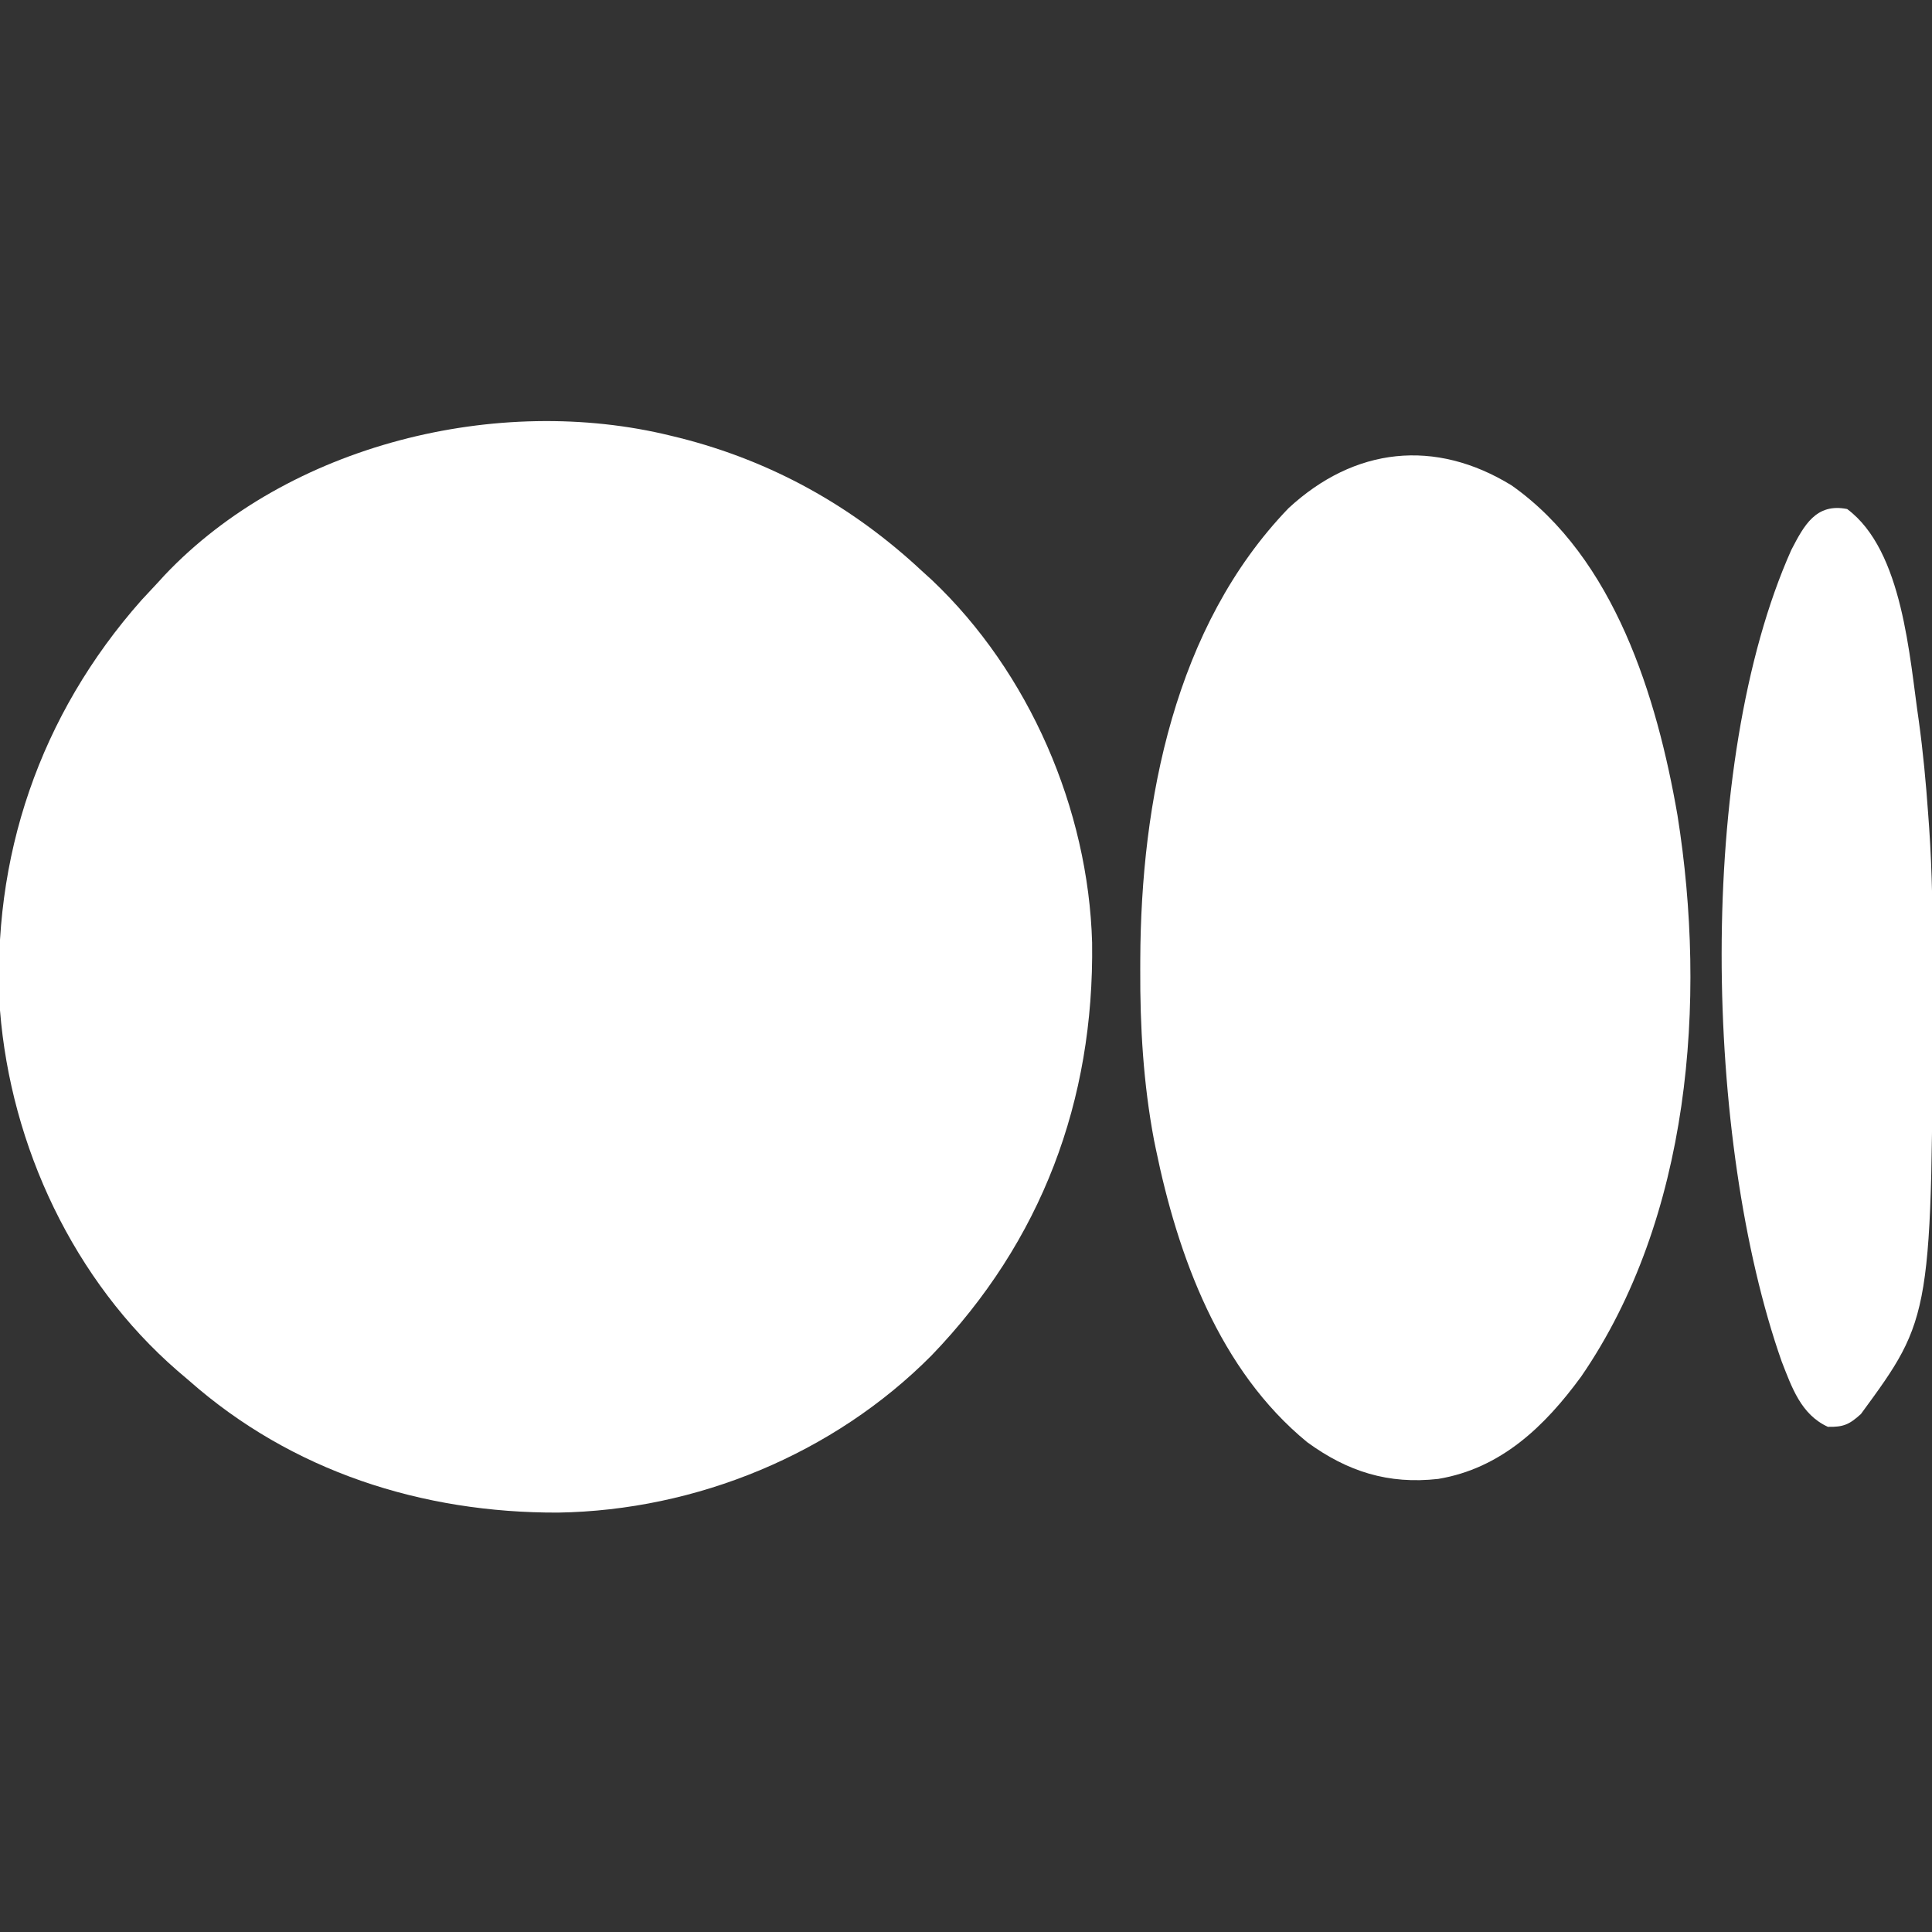 <?xml version="1.0" encoding="UTF-8"?>
<svg version="1.1" xmlns="http://www.w3.org/2000/svg" width="501" height="501">
<rect width="100%" height="100%" fill="#333333" stroke="none"/>
<path d="M0 0 C0.705 0.172 1.41 0.343 2.136 0.52 C26.037 6.541 46.997 18.206 65 35 C65.879 35.798 66.758 36.596 67.664 37.418 C92.897 61.329 108.226 96.78 109.203 131.461 C109.749 172.447 96.101 208.864 67.556 238.5 C42.209 264.047 6.577 278.68 -29.278 279.241 C-64.534 279.36 -98.337 268.549 -125 245 C-126.464 243.753 -126.464 243.753 -127.957 242.48 C-154.879 219.131 -171.185 184.312 -174 149 C-176.316 109.321 -163.646 72.356 -137.312 42.625 C-135.882 41.077 -134.445 39.535 -133 38 C-132.452 37.399 -131.904 36.799 -131.34 36.18 C-99.139 2.159 -44.812 -11.026 0 0 Z " fill="#FFFFFF" transform="translate(174,113)"/>
<path d="M0 0 C26.7 18.839 37.715 54.954 43.012 85.551 C50.693 133.665 46.321 189.976 18.012 231.125 C8.558 244.041 -2.779 254.918 -19.027 257.633 C-31.957 259.083 -42.507 255.761 -52.988 248.125 C-75.753 229.488 -86.571 199.861 -92.301 171.875 C-92.448 171.157 -92.595 170.439 -92.747 169.7 C-95.503 155.055 -96.37 140.37 -96.301 125.5 C-96.299 124.677 -96.297 123.854 -96.295 123.006 C-96.143 81.849 -87.39 36.586 -57.867 5.922 C-40.735 -9.935 -19.862 -12.207 0 0 Z " fill="#FFFFFF" transform="translate(391.988,125.875)"/>
<path d="M0 0 C14.501 10.793 16.141 38.48 18.582 54.966 C19.683 62.949 20.432 70.963 21 79 C21.088 80.203 21.175 81.406 21.265 82.646 C22.065 94.346 22.201 106.025 22.188 117.75 C22.187 119.229 22.187 119.229 22.186 120.738 C22.039 209.482 22.039 209.482 3.562 234.688 C0.551 237.405 -0.955 238.084 -5 238 C-11.975 234.811 -14.354 227.766 -17 221 C-37.003 164.031 -39.299 66.137 -14.488 10.617 C-11.188 4.25 -8.092 -1.618 0 0 Z " fill="#FFFFFF" transform="translate(479,132)"/>
</svg>
